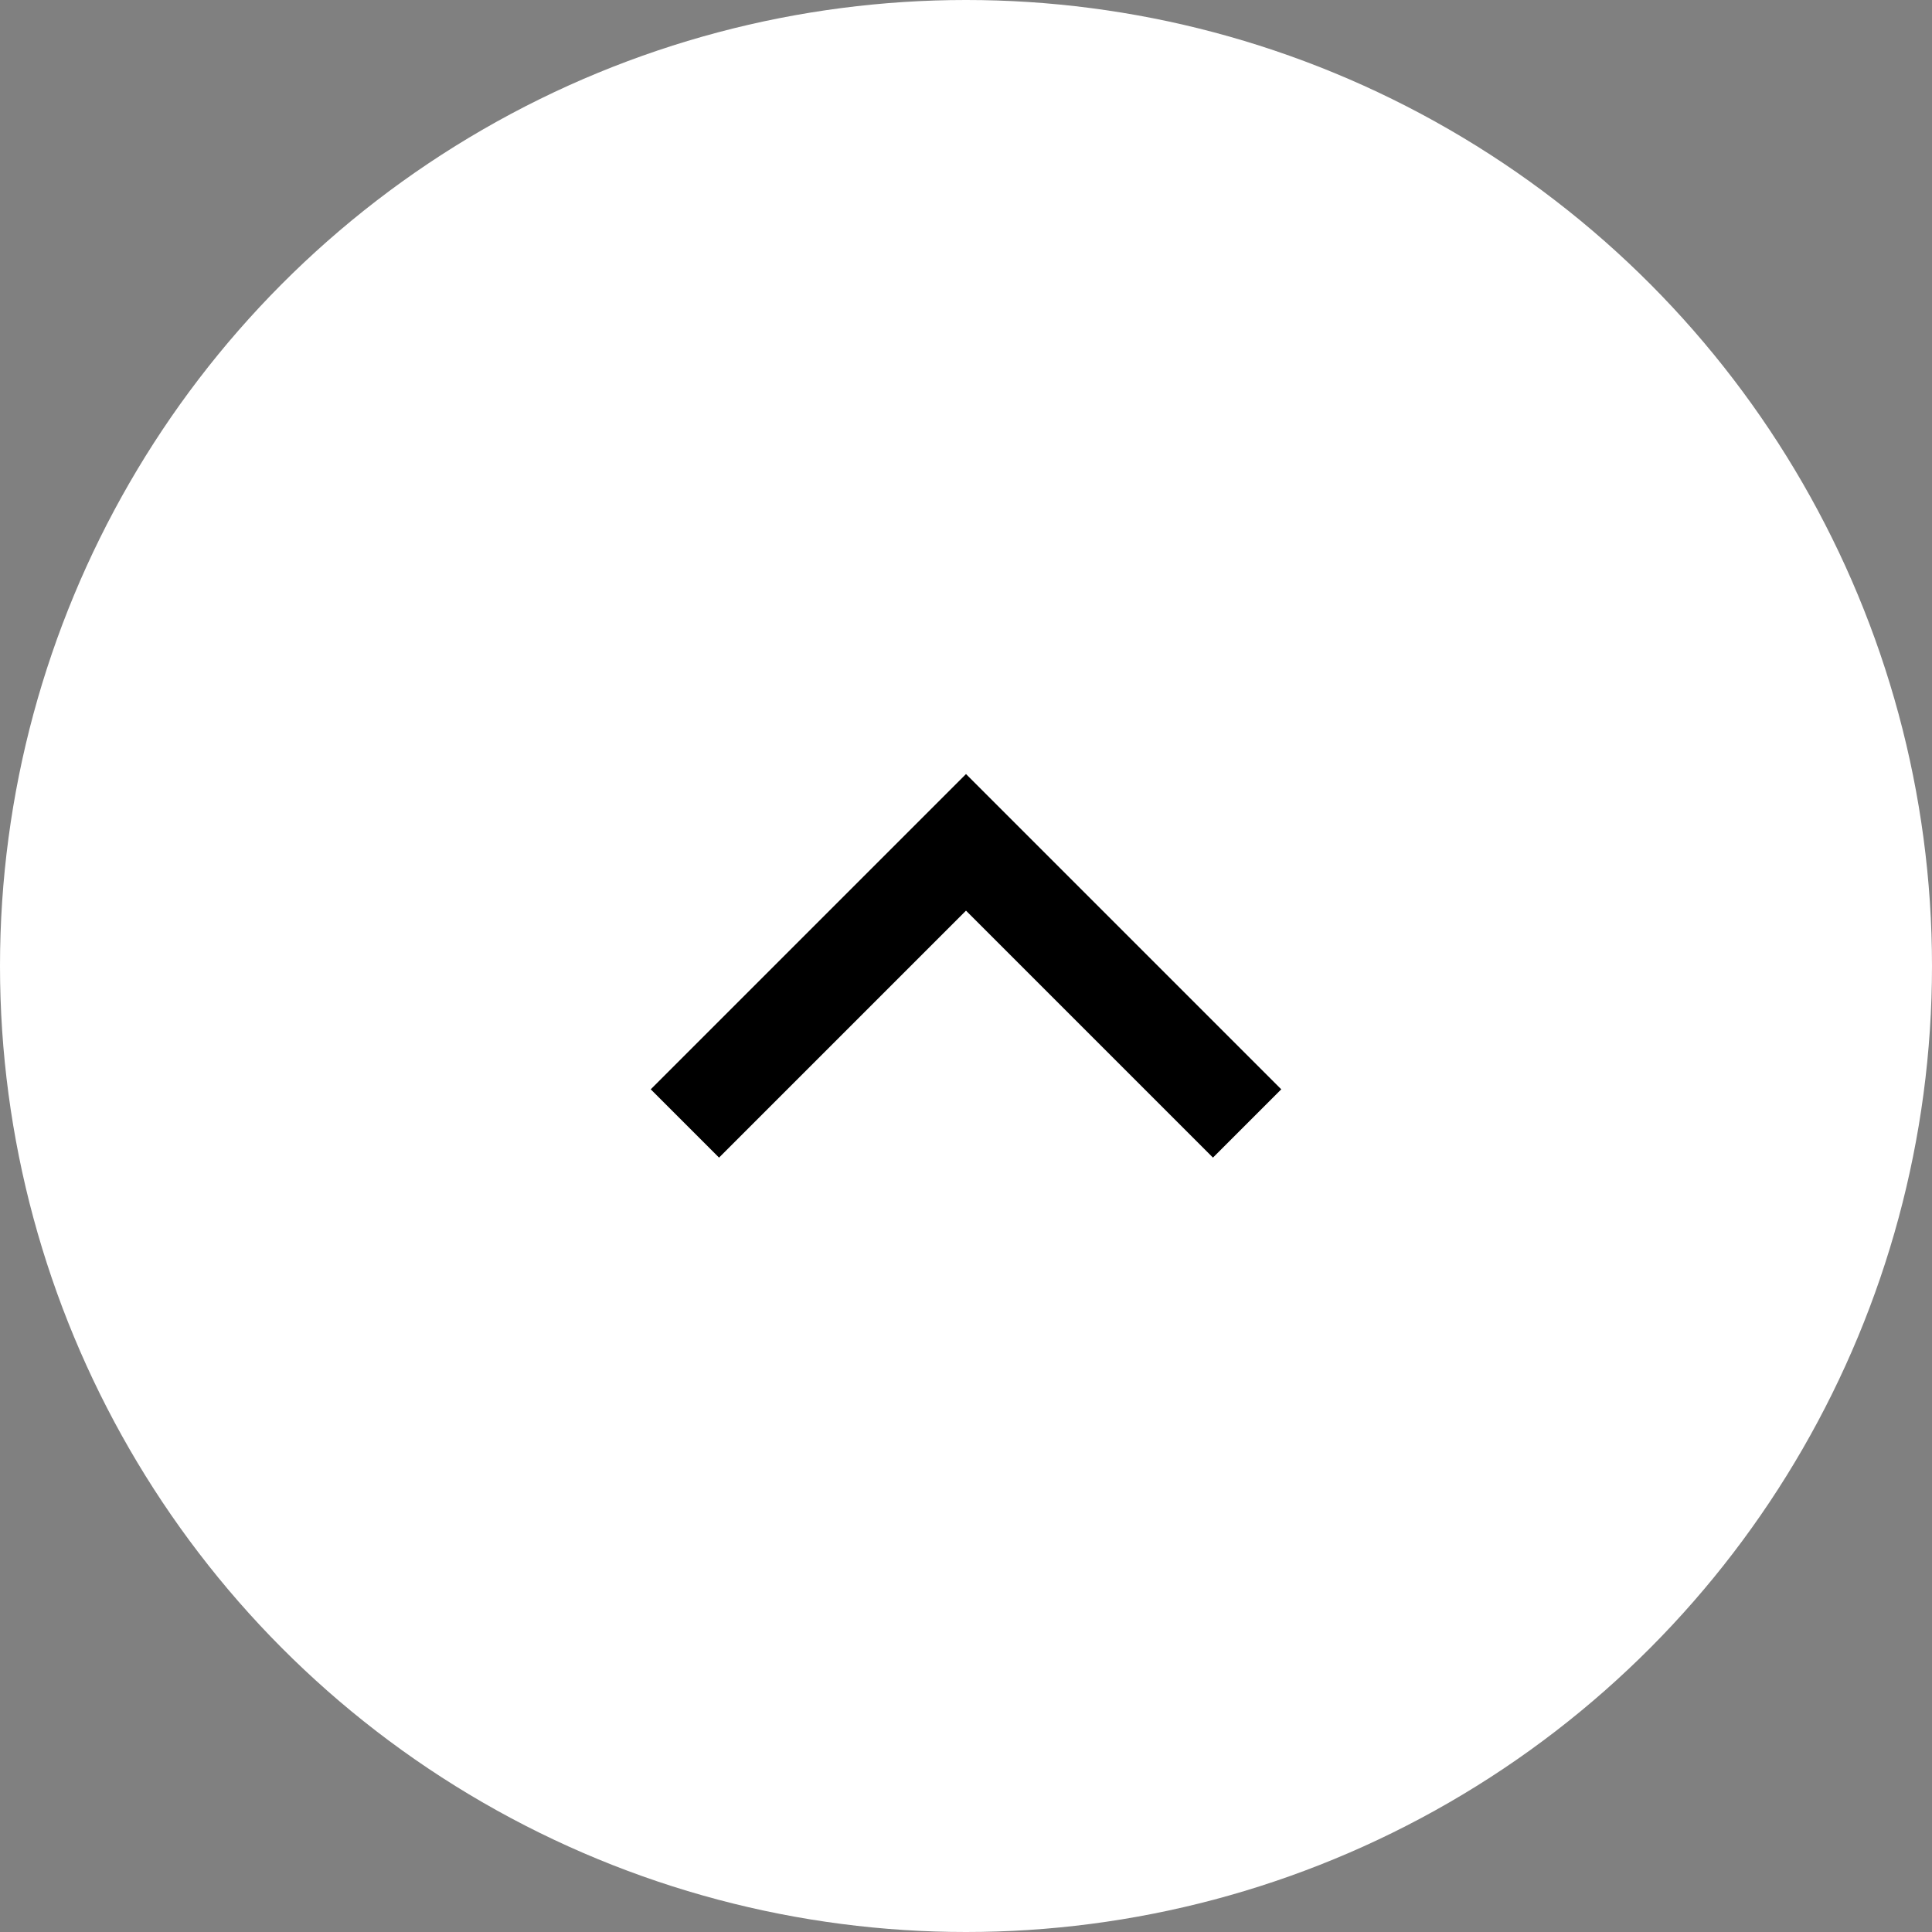 <?xml version="1.0" encoding="UTF-8"?><svg id="_レイヤー_2" xmlns="http://www.w3.org/2000/svg" viewBox="0 0 40 40"><rect x="0" y="0" width="40" height="40" fill="#808080" stroke="none"/><defs><style>.cls-1{fill:none;stroke:#000;stroke-miterlimit:10;stroke-width:2px;}.cls-2{fill:#fff;stroke-width:0px;}</style></defs><g id="button"><circle class="cls-2" cx="20" cy="20" r="20"/><polyline class="cls-1" points="14.18 23.26 20 17.44 25.82 23.26"/></g></svg>